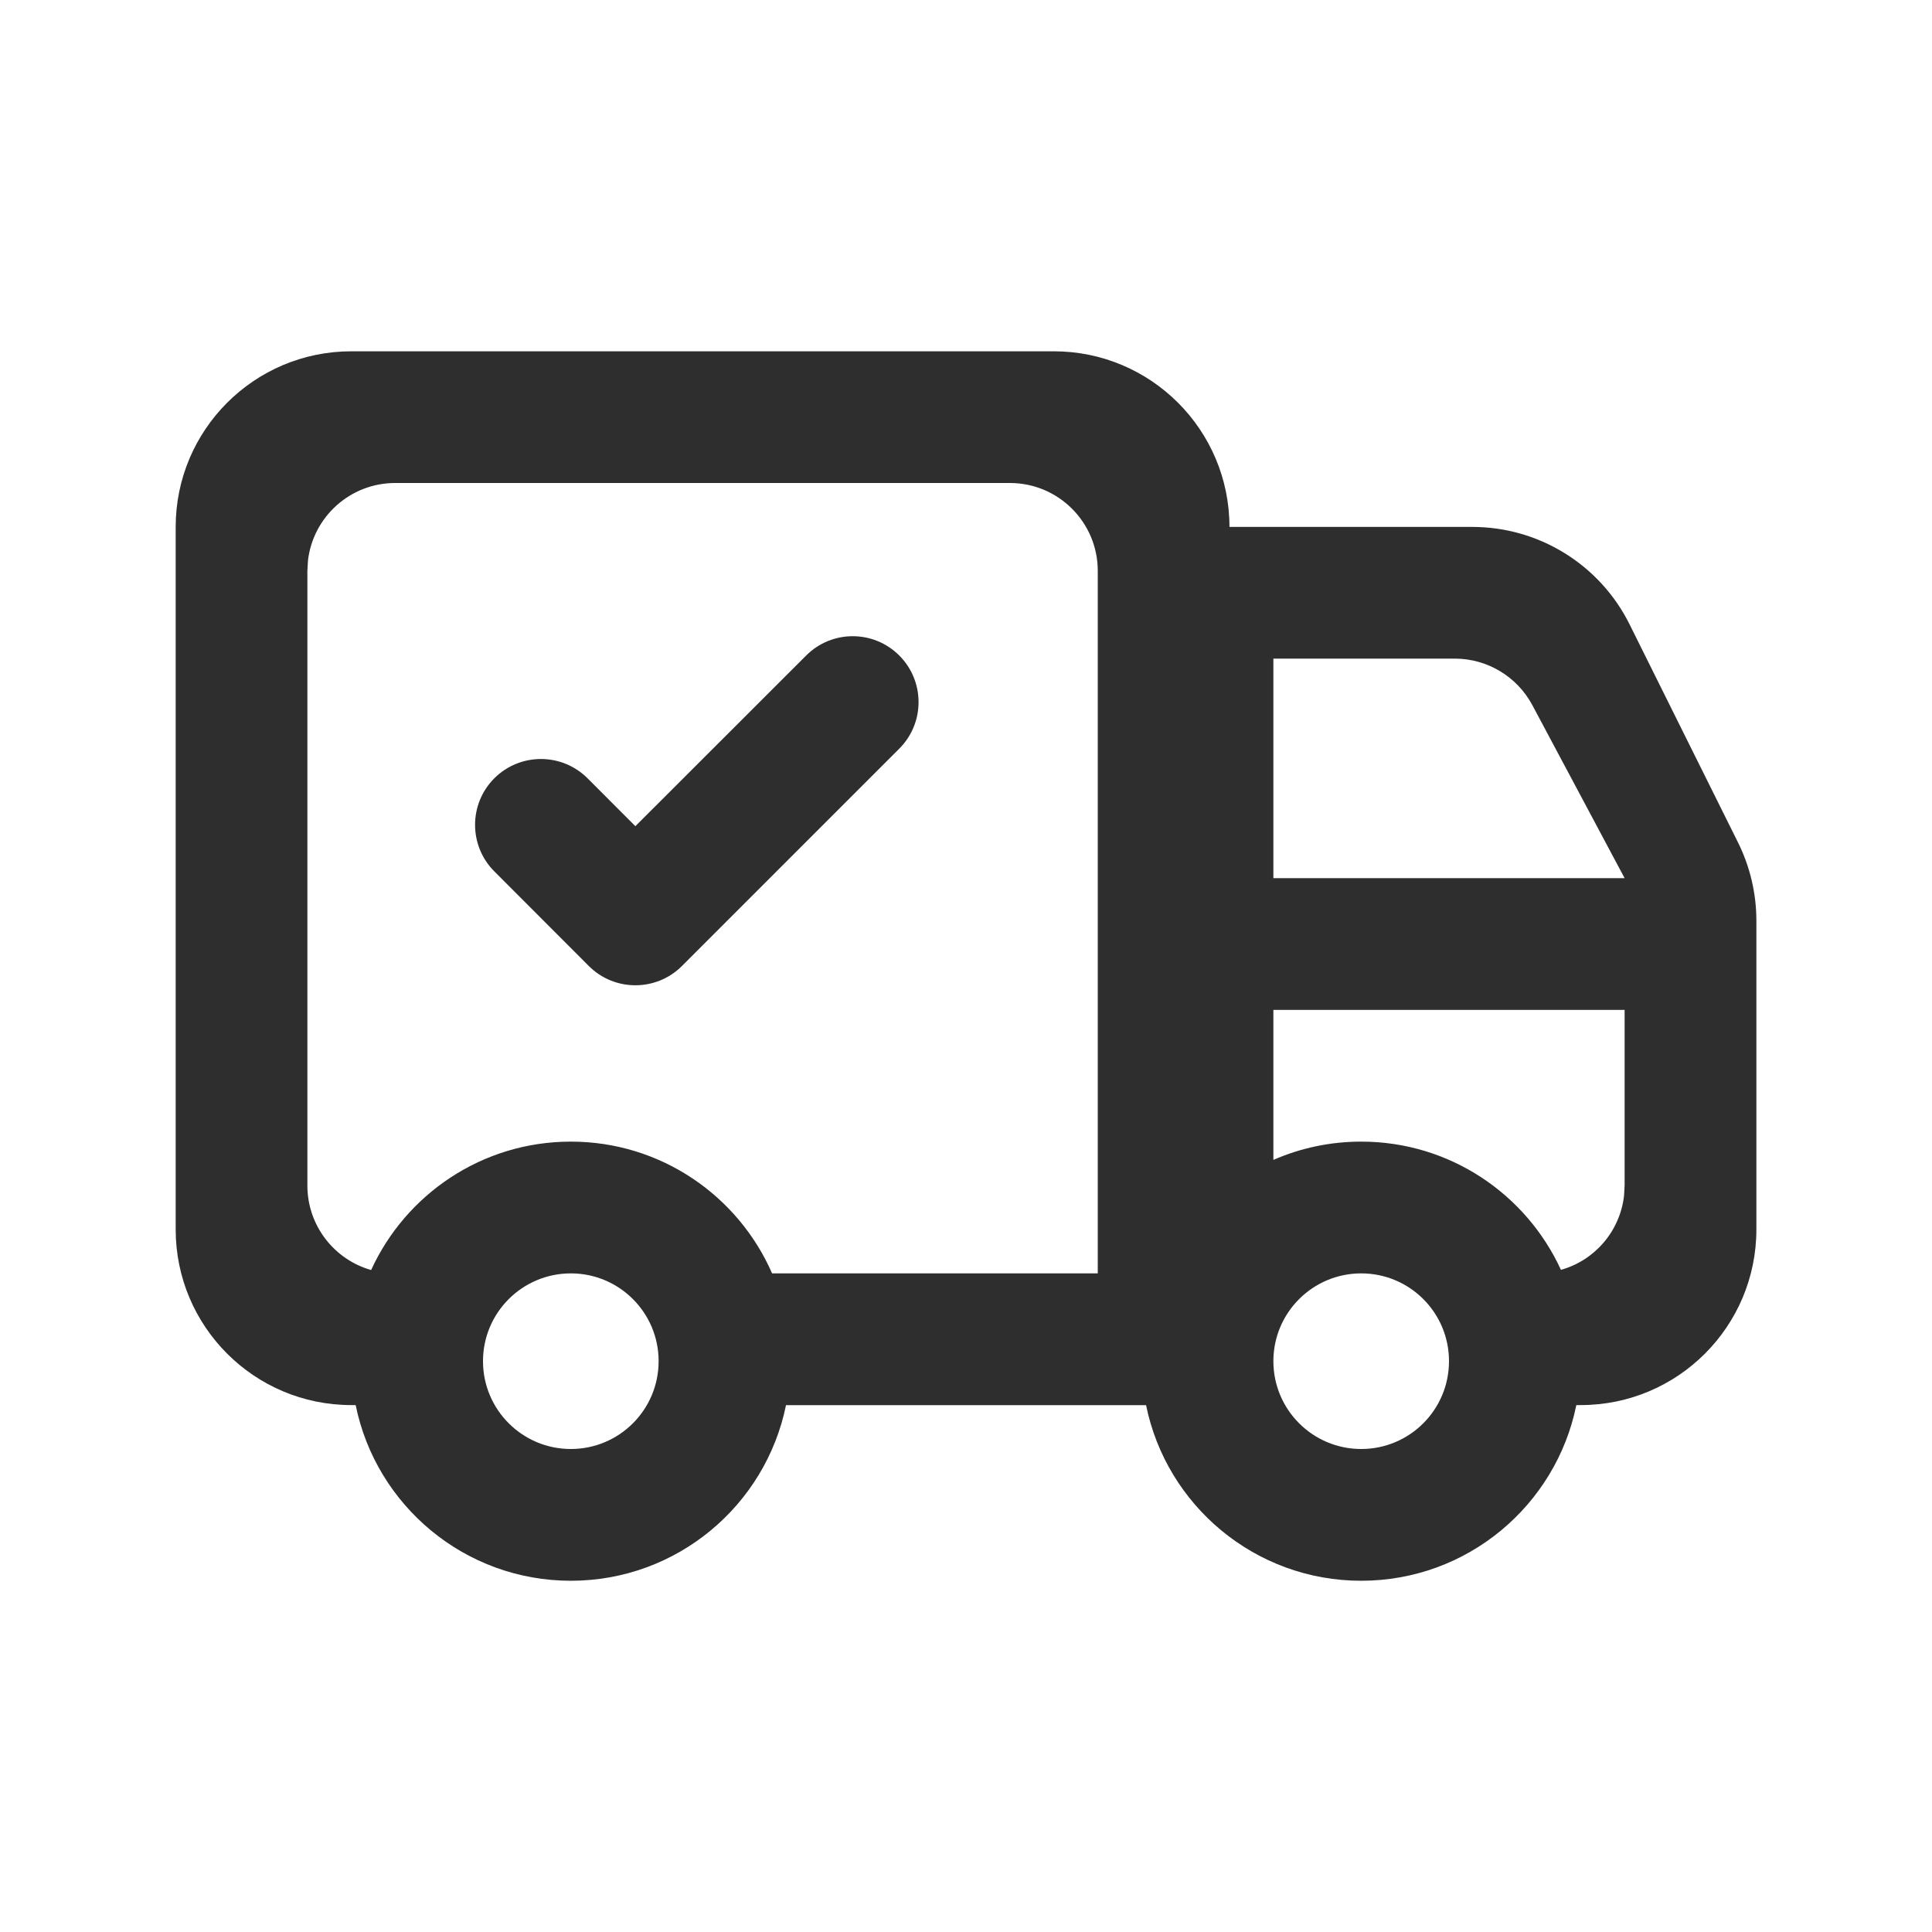 <svg width="30" height="30" viewBox="0 0 30 30" fill="none" xmlns="http://www.w3.org/2000/svg">
<path fill-rule="evenodd" clip-rule="evenodd" d="M16.364 5.455C17.87 5.455 19.091 6.676 19.091 8.182H22.862C23.897 8.182 24.843 8.768 25.304 9.695L26.988 13.082C27.175 13.459 27.273 13.875 27.273 14.296V19.091C27.273 20.597 26.052 21.818 24.546 21.818L24.477 21.819C24.161 23.375 22.786 24.546 21.137 24.546C19.488 24.546 18.112 23.375 17.796 21.819H12.205C11.889 23.375 10.513 24.546 8.864 24.546C7.215 24.546 5.839 23.375 5.523 21.819L5.455 21.818C3.949 21.818 2.728 20.597 2.728 19.091V8.182C2.728 6.676 3.949 5.455 5.455 5.455H16.364ZM8.864 19.773C8.111 19.773 7.5 20.383 7.5 21.136C7.5 21.89 8.111 22.5 8.864 22.5C9.617 22.5 10.227 21.89 10.227 21.136C10.227 20.383 9.617 19.773 8.864 19.773ZM21.137 19.773C20.384 19.773 19.773 20.383 19.773 21.136C19.773 21.89 20.384 22.5 21.137 22.5C21.89 22.5 22.5 21.89 22.5 21.136C22.5 20.383 21.89 19.773 21.137 19.773ZM15.682 7.5H6.137C5.437 7.5 4.861 8.026 4.782 8.705L4.773 8.864V18.409C4.773 19.033 5.192 19.559 5.763 19.721C6.301 18.544 7.487 17.727 8.864 17.727C10.262 17.727 11.463 18.569 11.989 19.773L17.046 19.773V8.864C17.046 8.111 16.435 7.5 15.682 7.5ZM25.227 15.682H19.773L19.773 18.011C20.191 17.828 20.652 17.727 21.137 17.727C22.514 17.727 23.7 18.544 24.238 19.718C24.76 19.573 25.154 19.121 25.218 18.568L25.227 18.409V15.682ZM13.964 10.179C14.363 10.578 14.363 11.226 13.964 11.625L10.589 15C10.19 15.399 9.542 15.399 9.143 15L7.676 13.531C7.277 13.132 7.277 12.484 7.676 12.085C8.076 11.686 8.723 11.686 9.123 12.085L9.866 12.829L12.518 10.179C12.917 9.779 13.565 9.779 13.964 10.179ZM22.59 10.227H19.773V13.636H25.227L23.794 10.949C23.556 10.505 23.094 10.227 22.59 10.227Z" fill="#2E2E2F"/>
</svg>
